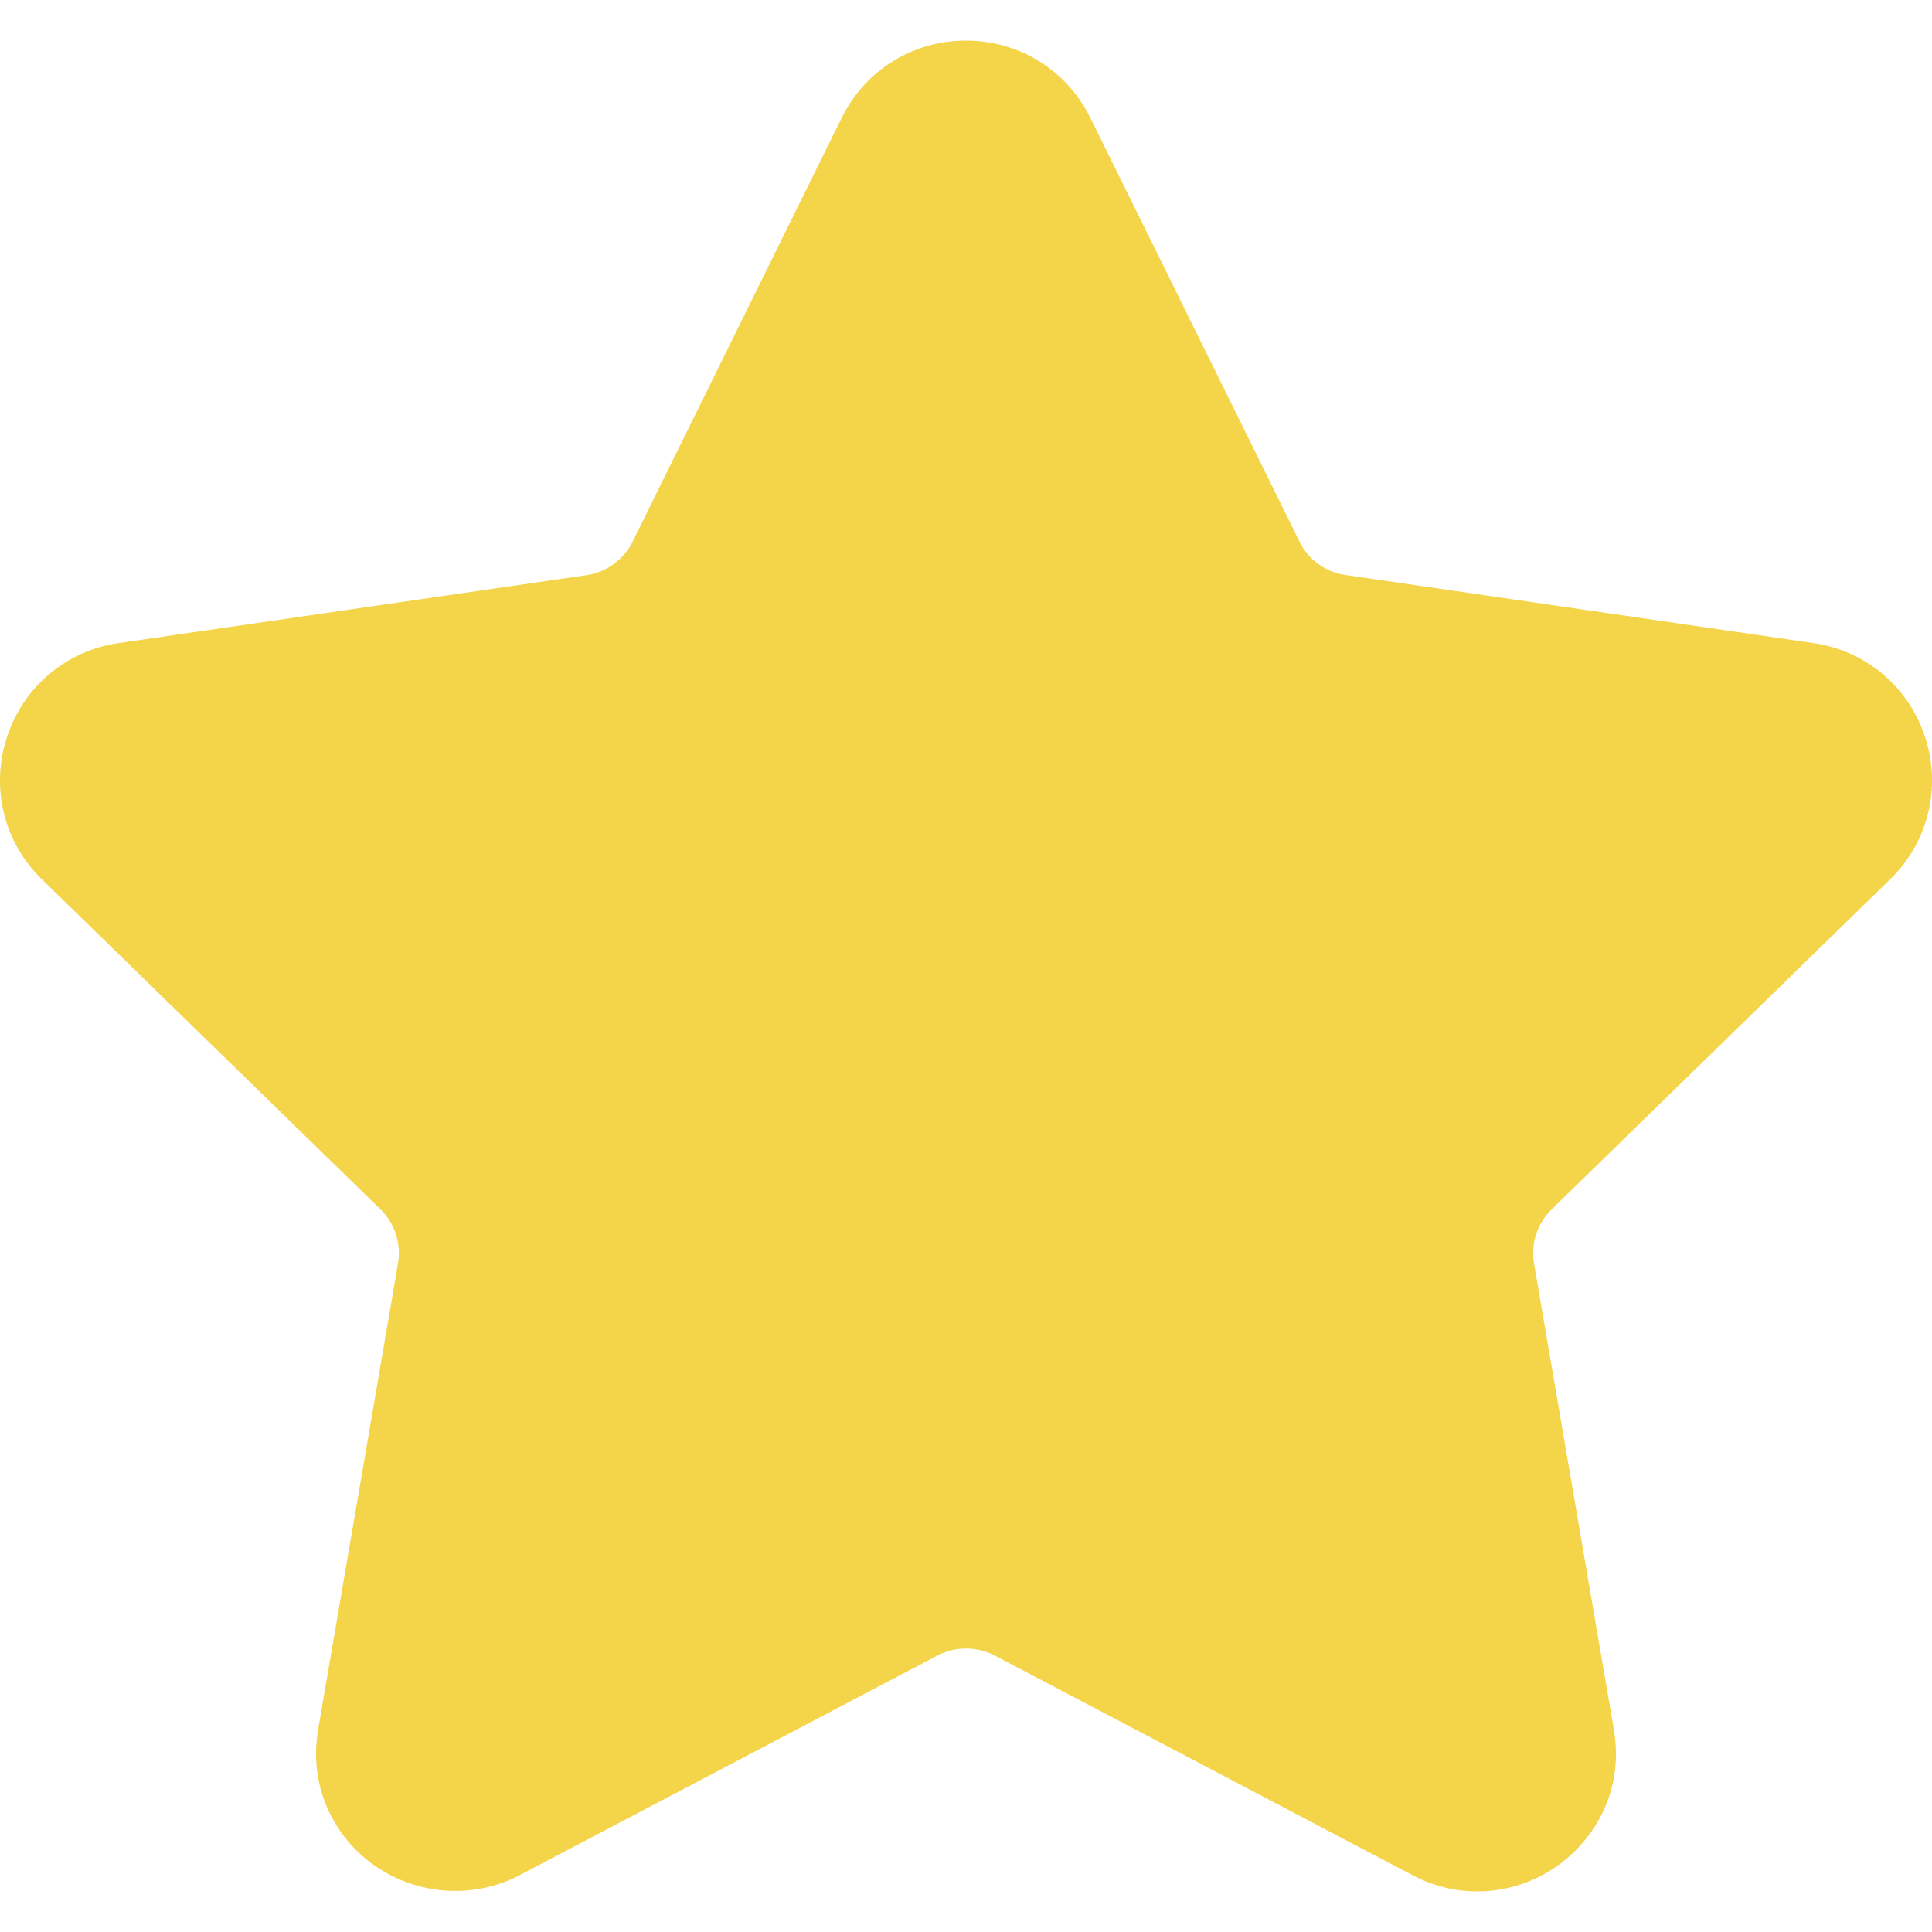 <svg width="13" height="13" viewBox="0 0 13 13" fill="none" xmlns="http://www.w3.org/2000/svg">
<g clip-path="url(#clip0_420_472)">
<path d="M12.718 5.917C12.974 5.668 13.064 5.302 12.954 4.961C12.843 4.621 12.555 4.378 12.201 4.327L9.053 3.869C8.919 3.85 8.803 3.766 8.744 3.644L7.336 0.792C7.178 0.472 6.858 0.273 6.5 0.273C6.143 0.273 5.822 0.472 5.664 0.792L4.257 3.644C4.197 3.766 4.081 3.85 3.947 3.87L0.799 4.327C0.445 4.378 0.157 4.621 0.046 4.962C-0.064 5.302 0.026 5.668 0.282 5.917L2.56 8.137C2.657 8.232 2.701 8.368 2.678 8.502L2.141 11.636C2.093 11.912 2.166 12.181 2.344 12.392C2.622 12.722 3.106 12.822 3.494 12.619L6.309 11.139C6.426 11.077 6.574 11.078 6.692 11.139L9.507 12.619C9.644 12.691 9.79 12.727 9.941 12.727C10.216 12.727 10.477 12.605 10.656 12.392C10.835 12.181 10.907 11.912 10.859 11.636L10.322 8.502C10.299 8.368 10.344 8.232 10.441 8.137L12.718 5.917Z" fill="#F4D449"/>
</g>
<defs>
<clipPath id="clip0_420_472">
<rect width="13" height="13" fill="white"/>
</clipPath>
</defs>
</svg>
